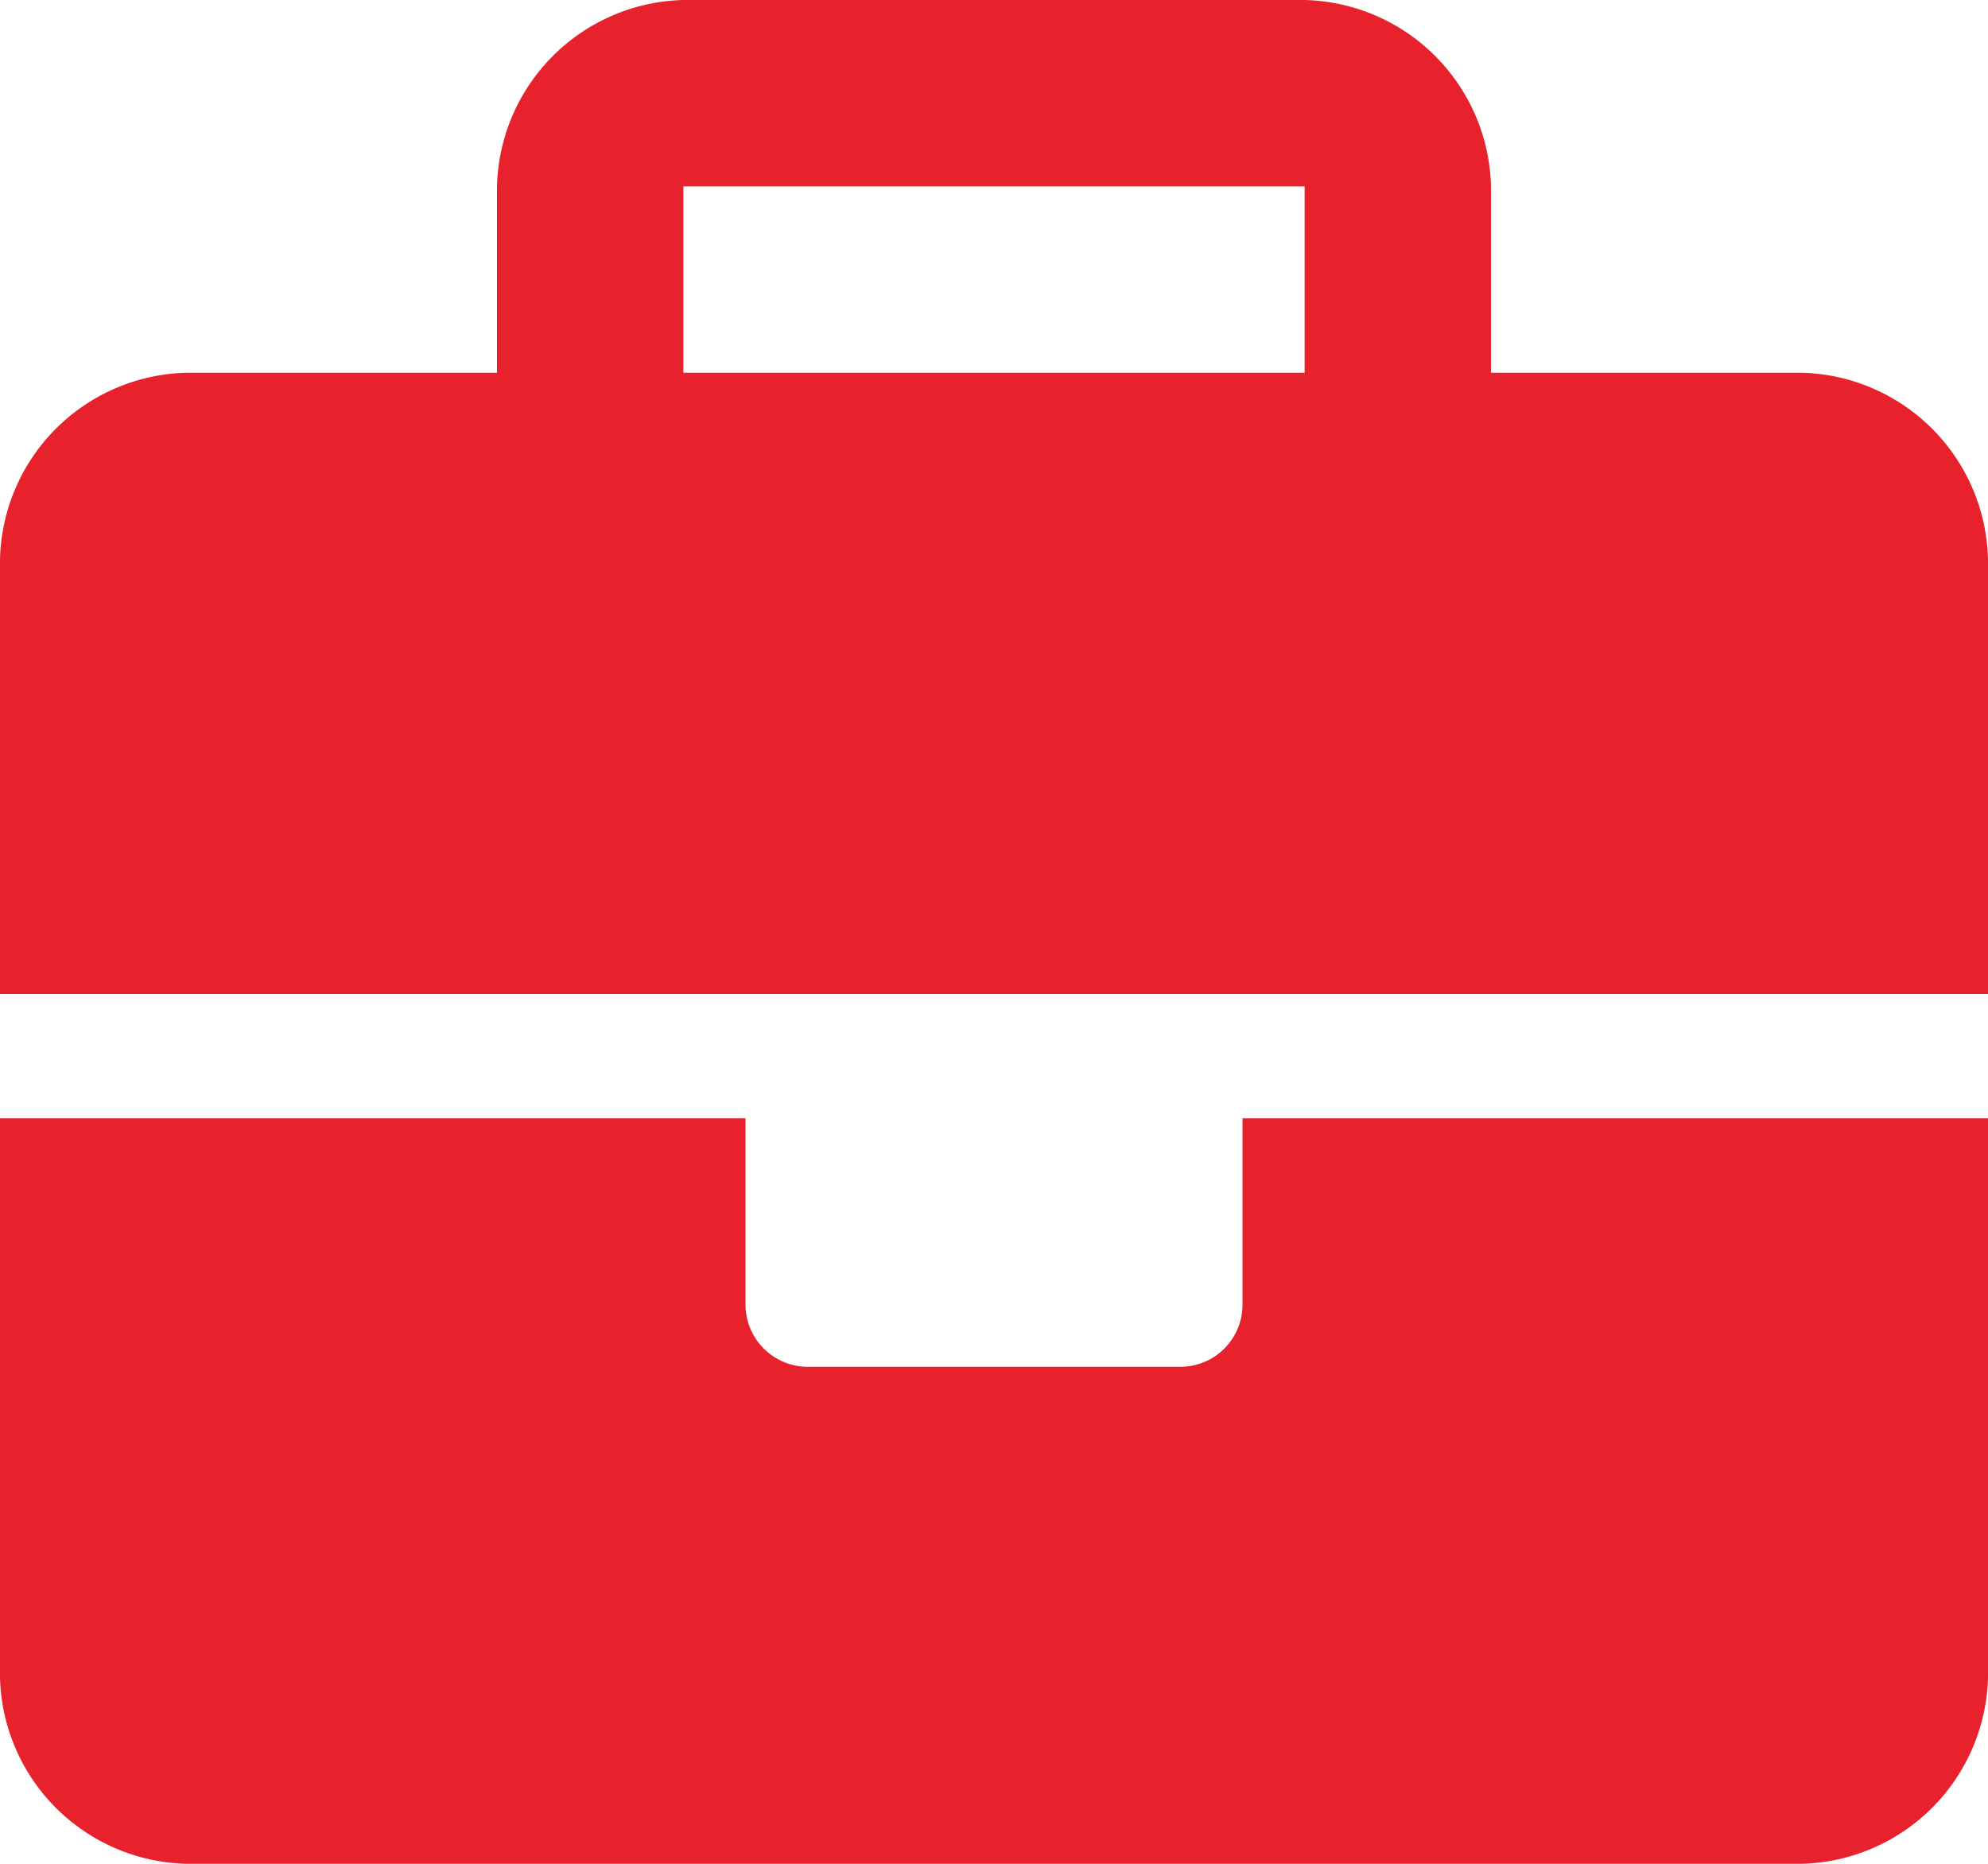 <svg xmlns="http://www.w3.org/2000/svg" width="24" height="22.5" viewBox="0 0 24 22.5">
  <path id="Path_949" data-name="Path 949" d="M15-5.25a.75.75,0,0,1-.75.75H9.75A.752.752,0,0,1,9-5.25V-7.5H0V-.75A2.307,2.307,0,0,0,2.25,1.5h19.5A2.308,2.308,0,0,0,24-.75V-7.5H15ZM21.75-16.5H18v-2.25A2.307,2.307,0,0,0,15.75-21H8.25A2.307,2.307,0,0,0,6-18.75v2.25H2.25A2.307,2.307,0,0,0,0-14.25V-9H24v-5.25A2.307,2.307,0,0,0,21.75-16.5Zm-6,0H8.25v-2.25h7.5Z" transform="translate(0 21)" fill="#e7222d"/>
</svg>
